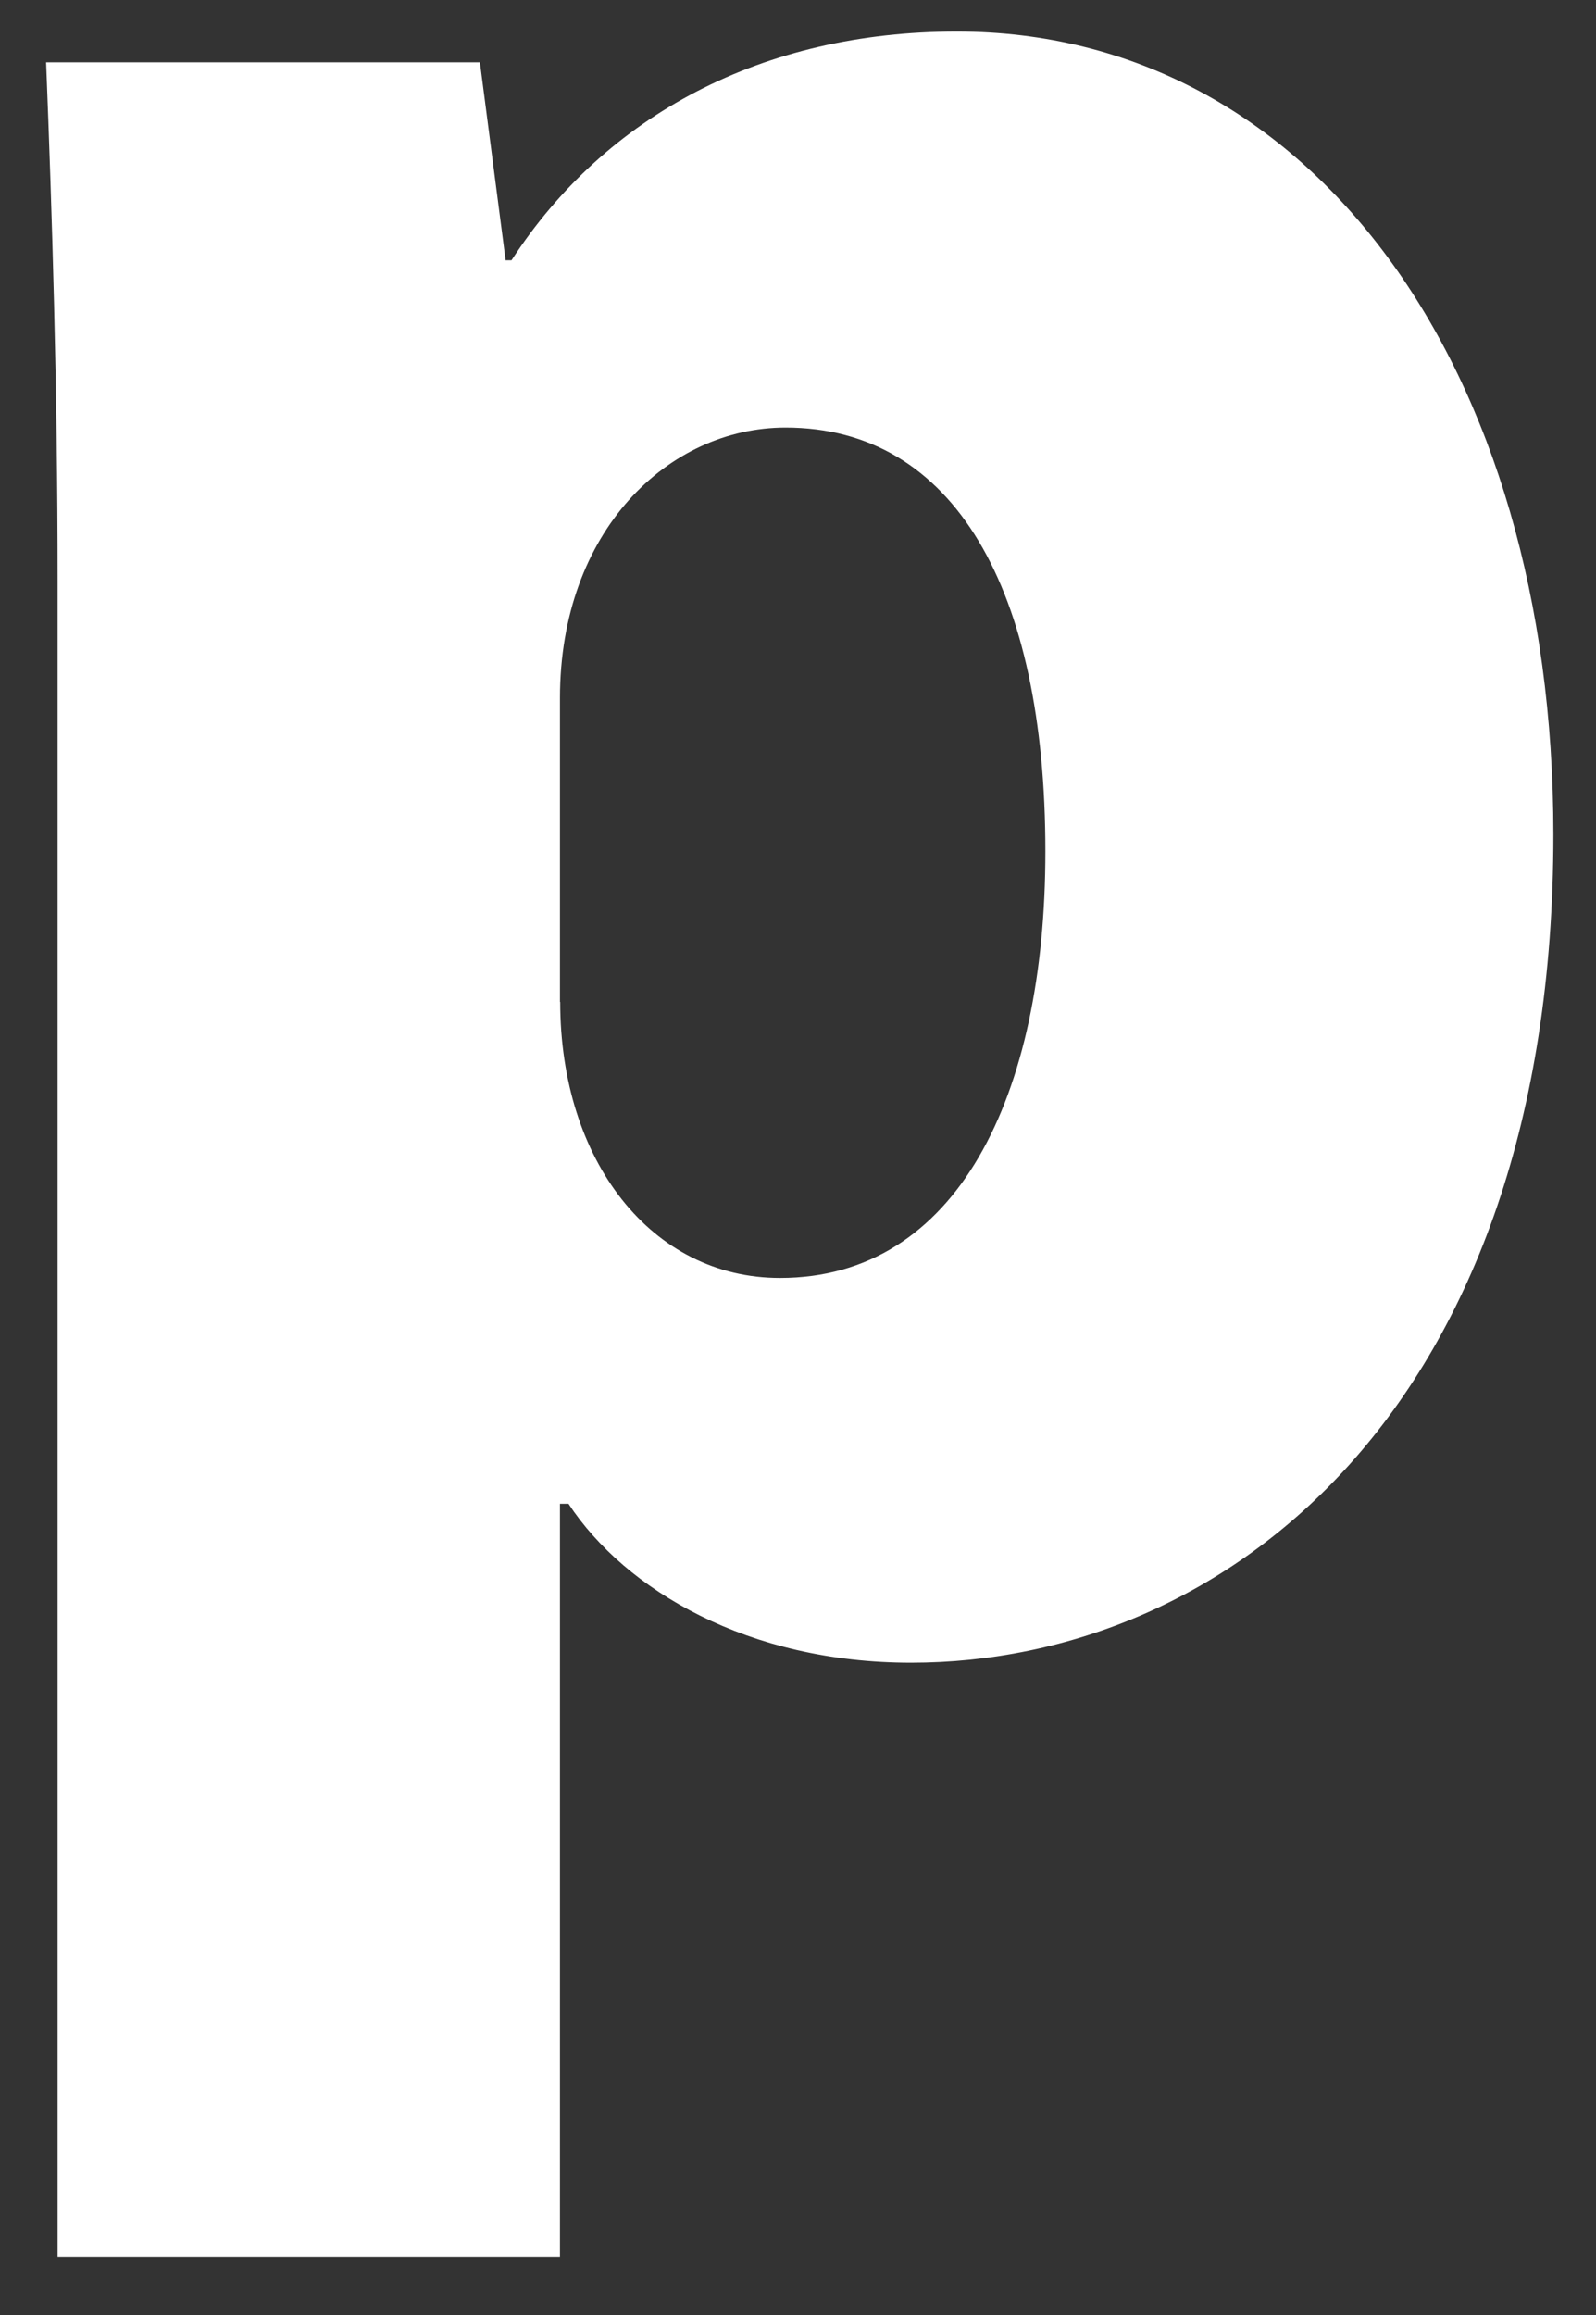 <svg width="20" height="29" viewBox="0 0 20 29" fill="none" xmlns="http://www.w3.org/2000/svg">
<rect x="0" y="0" width="20" height="29" fill="#333333" stroke="none"/>
<path d="M6.41 3.26C7.59 1.442 9.559 0.395 11.99 0.395C16.424 0.395 19.466 4.586 19.466 10.454C19.466 17.649 15.351 20.829 11.417 20.829C9.378 20.829 7.839 19.922 7.124 18.838H7.017V28.269H0.722V7.278C0.722 4.832 0.652 2.667 0.578 0.781H6.014L6.336 3.26H6.407H6.41ZM7.02 12.55C7.02 14.541 8.164 16.009 9.774 16.009C11.99 16.009 13.1 13.739 13.1 10.664C13.1 7.383 11.957 5.356 9.844 5.356C8.378 5.356 7.017 6.649 7.017 8.745V12.553L7.02 12.55Z" fill="white"/>
</svg>
